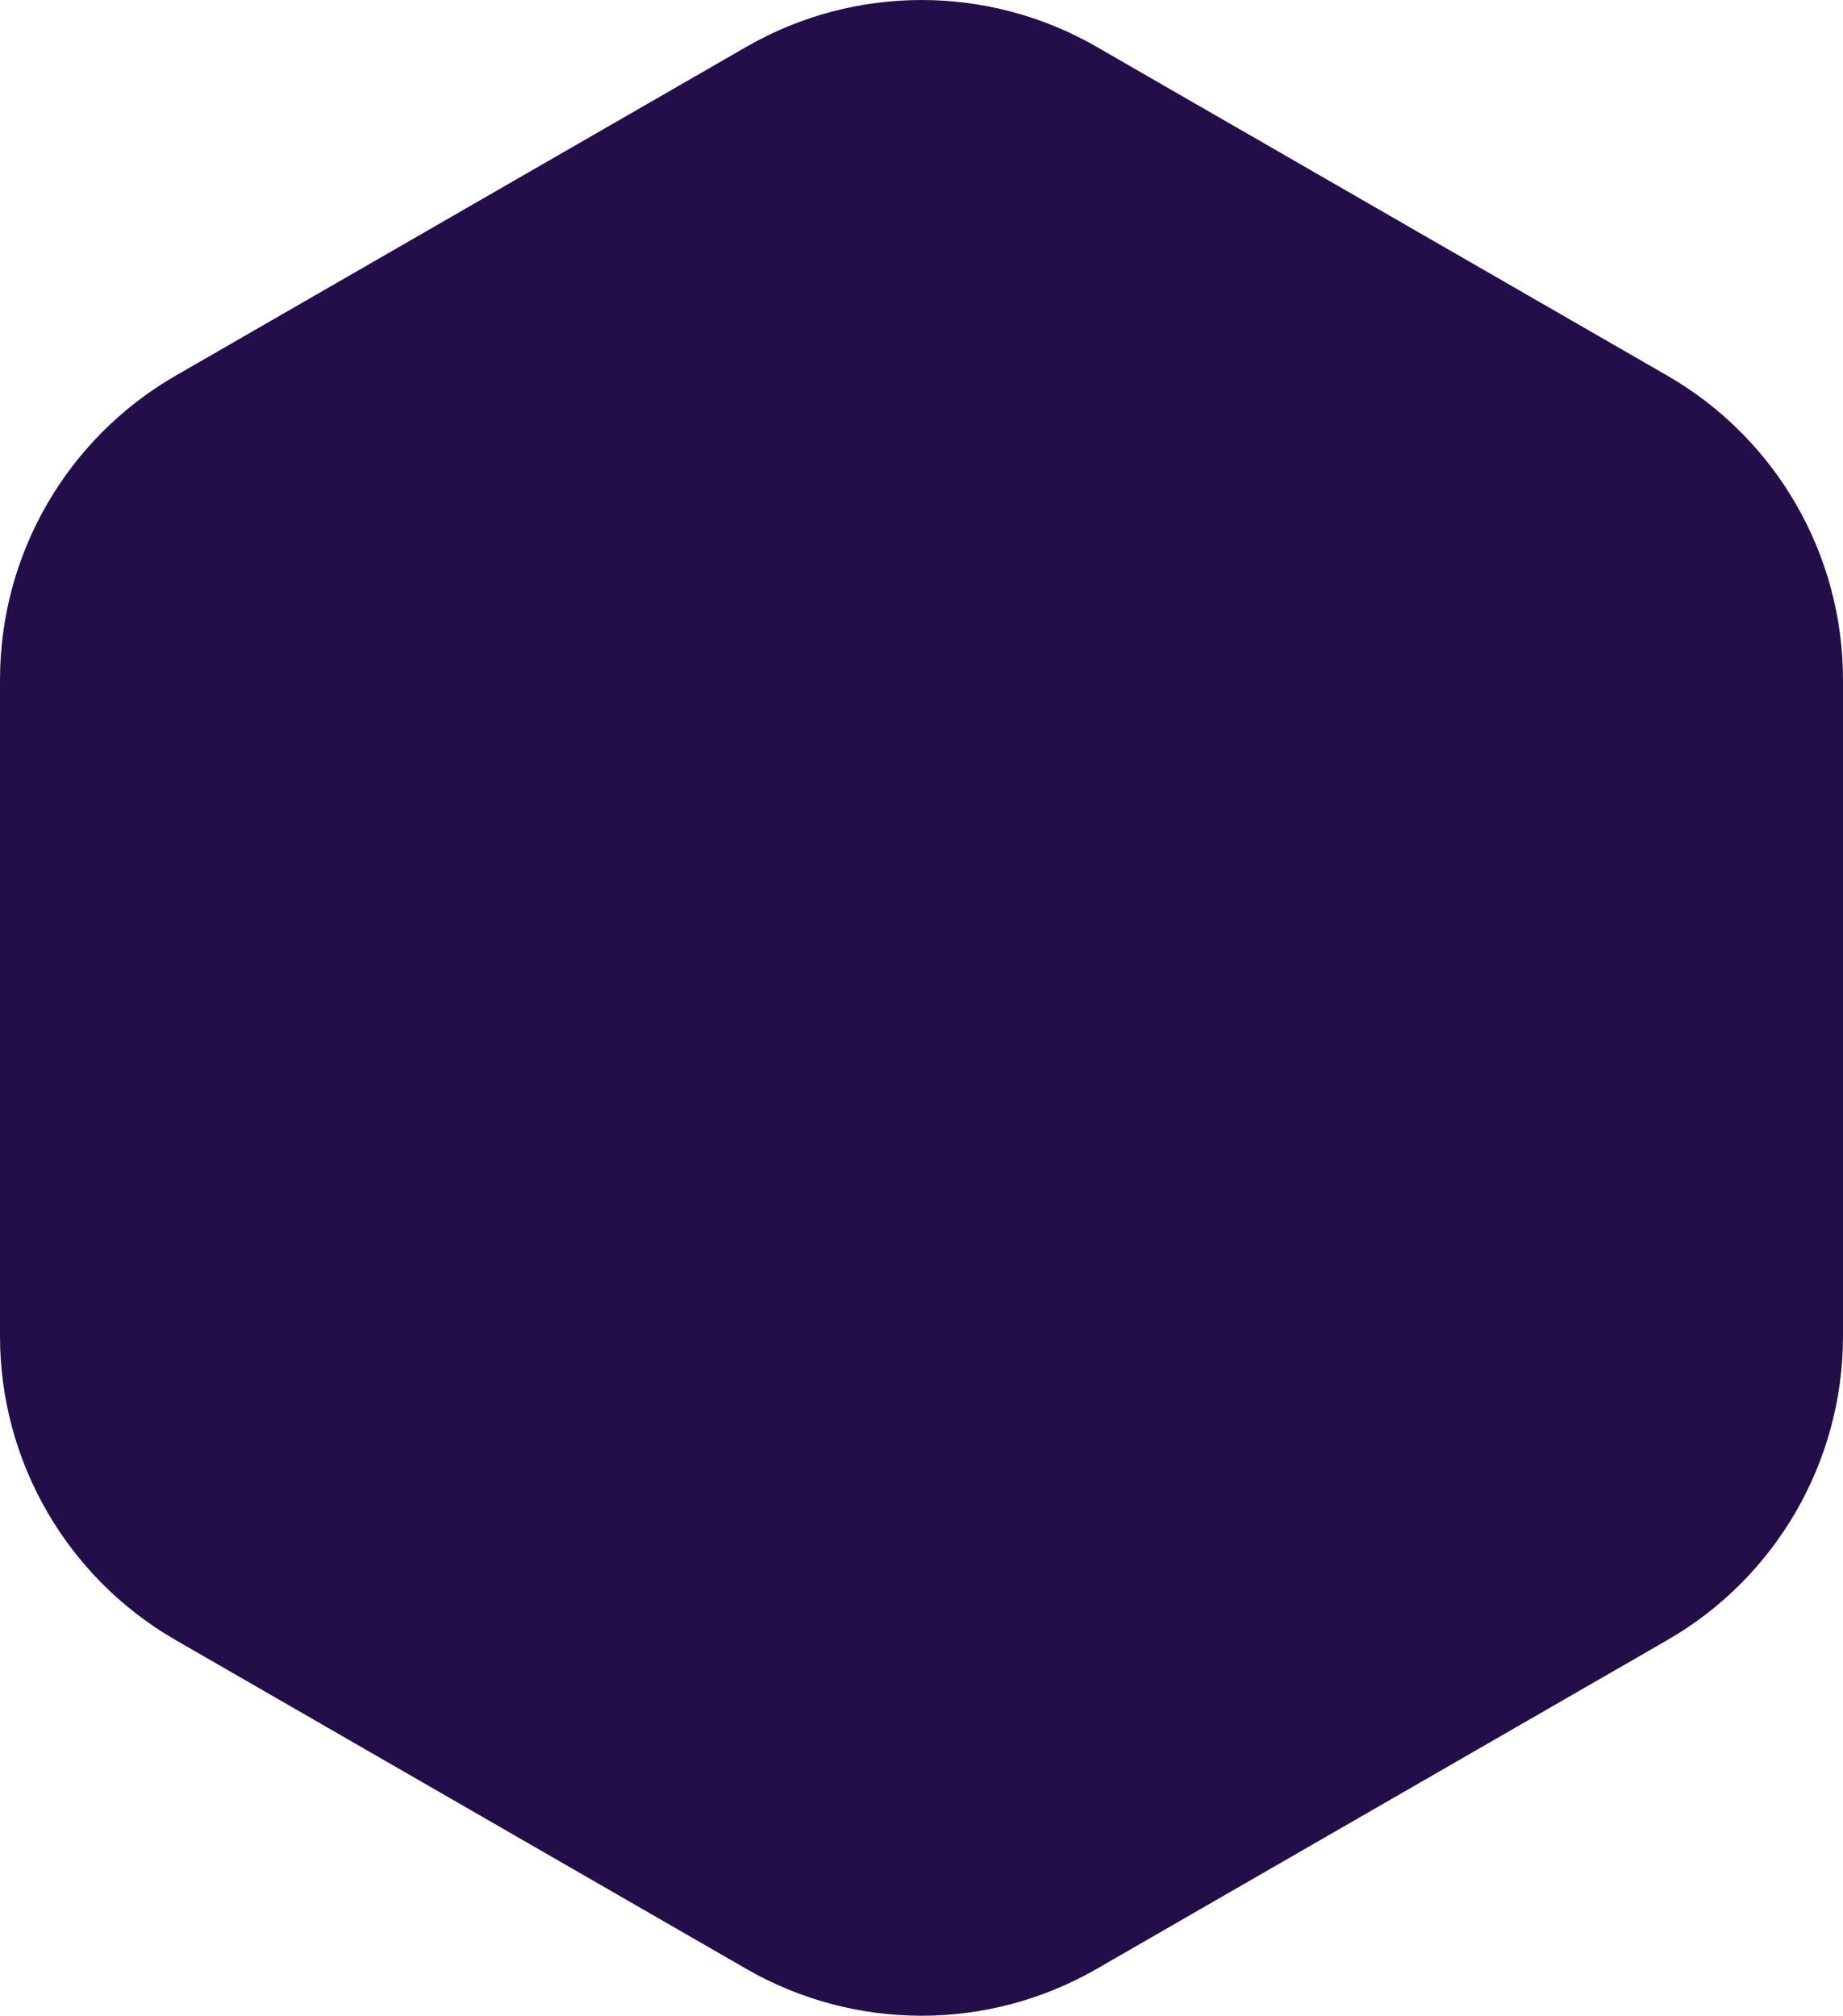 <?xml version="1.0" encoding="utf-8"?>
<!-- Generator: Adobe Illustrator 27.5.0, SVG Export Plug-In . SVG Version: 6.00 Build 0)  -->
<svg version="1.1" id="Layer_1" xmlns="http://www.w3.org/2000/svg" xmlns:xlink="http://www.w3.org/1999/xlink" x="0px" y="0px"
	 width="500px" height="546.94px" viewBox="0 0 500 546.94" enable-background="new 0 0 500 546.94" xml:space="preserve">
<path fill="#240E49" d="M500,362.52V184.41c0-34.05-18.18-65.5-47.67-82.49l-154.79-89.2c-29.43-16.96-65.65-16.96-95.08,0
	l-154.79,89.2C18.17,118.92,0,150.37,0,184.41v178.11c0,34.05,18.18,65.5,47.67,82.49l154.79,89.2c29.43,16.96,65.65,16.96,95.08,0
	l154.79-89.2C481.83,428.02,500,396.57,500,362.52L500,362.52z"/>
</svg>
